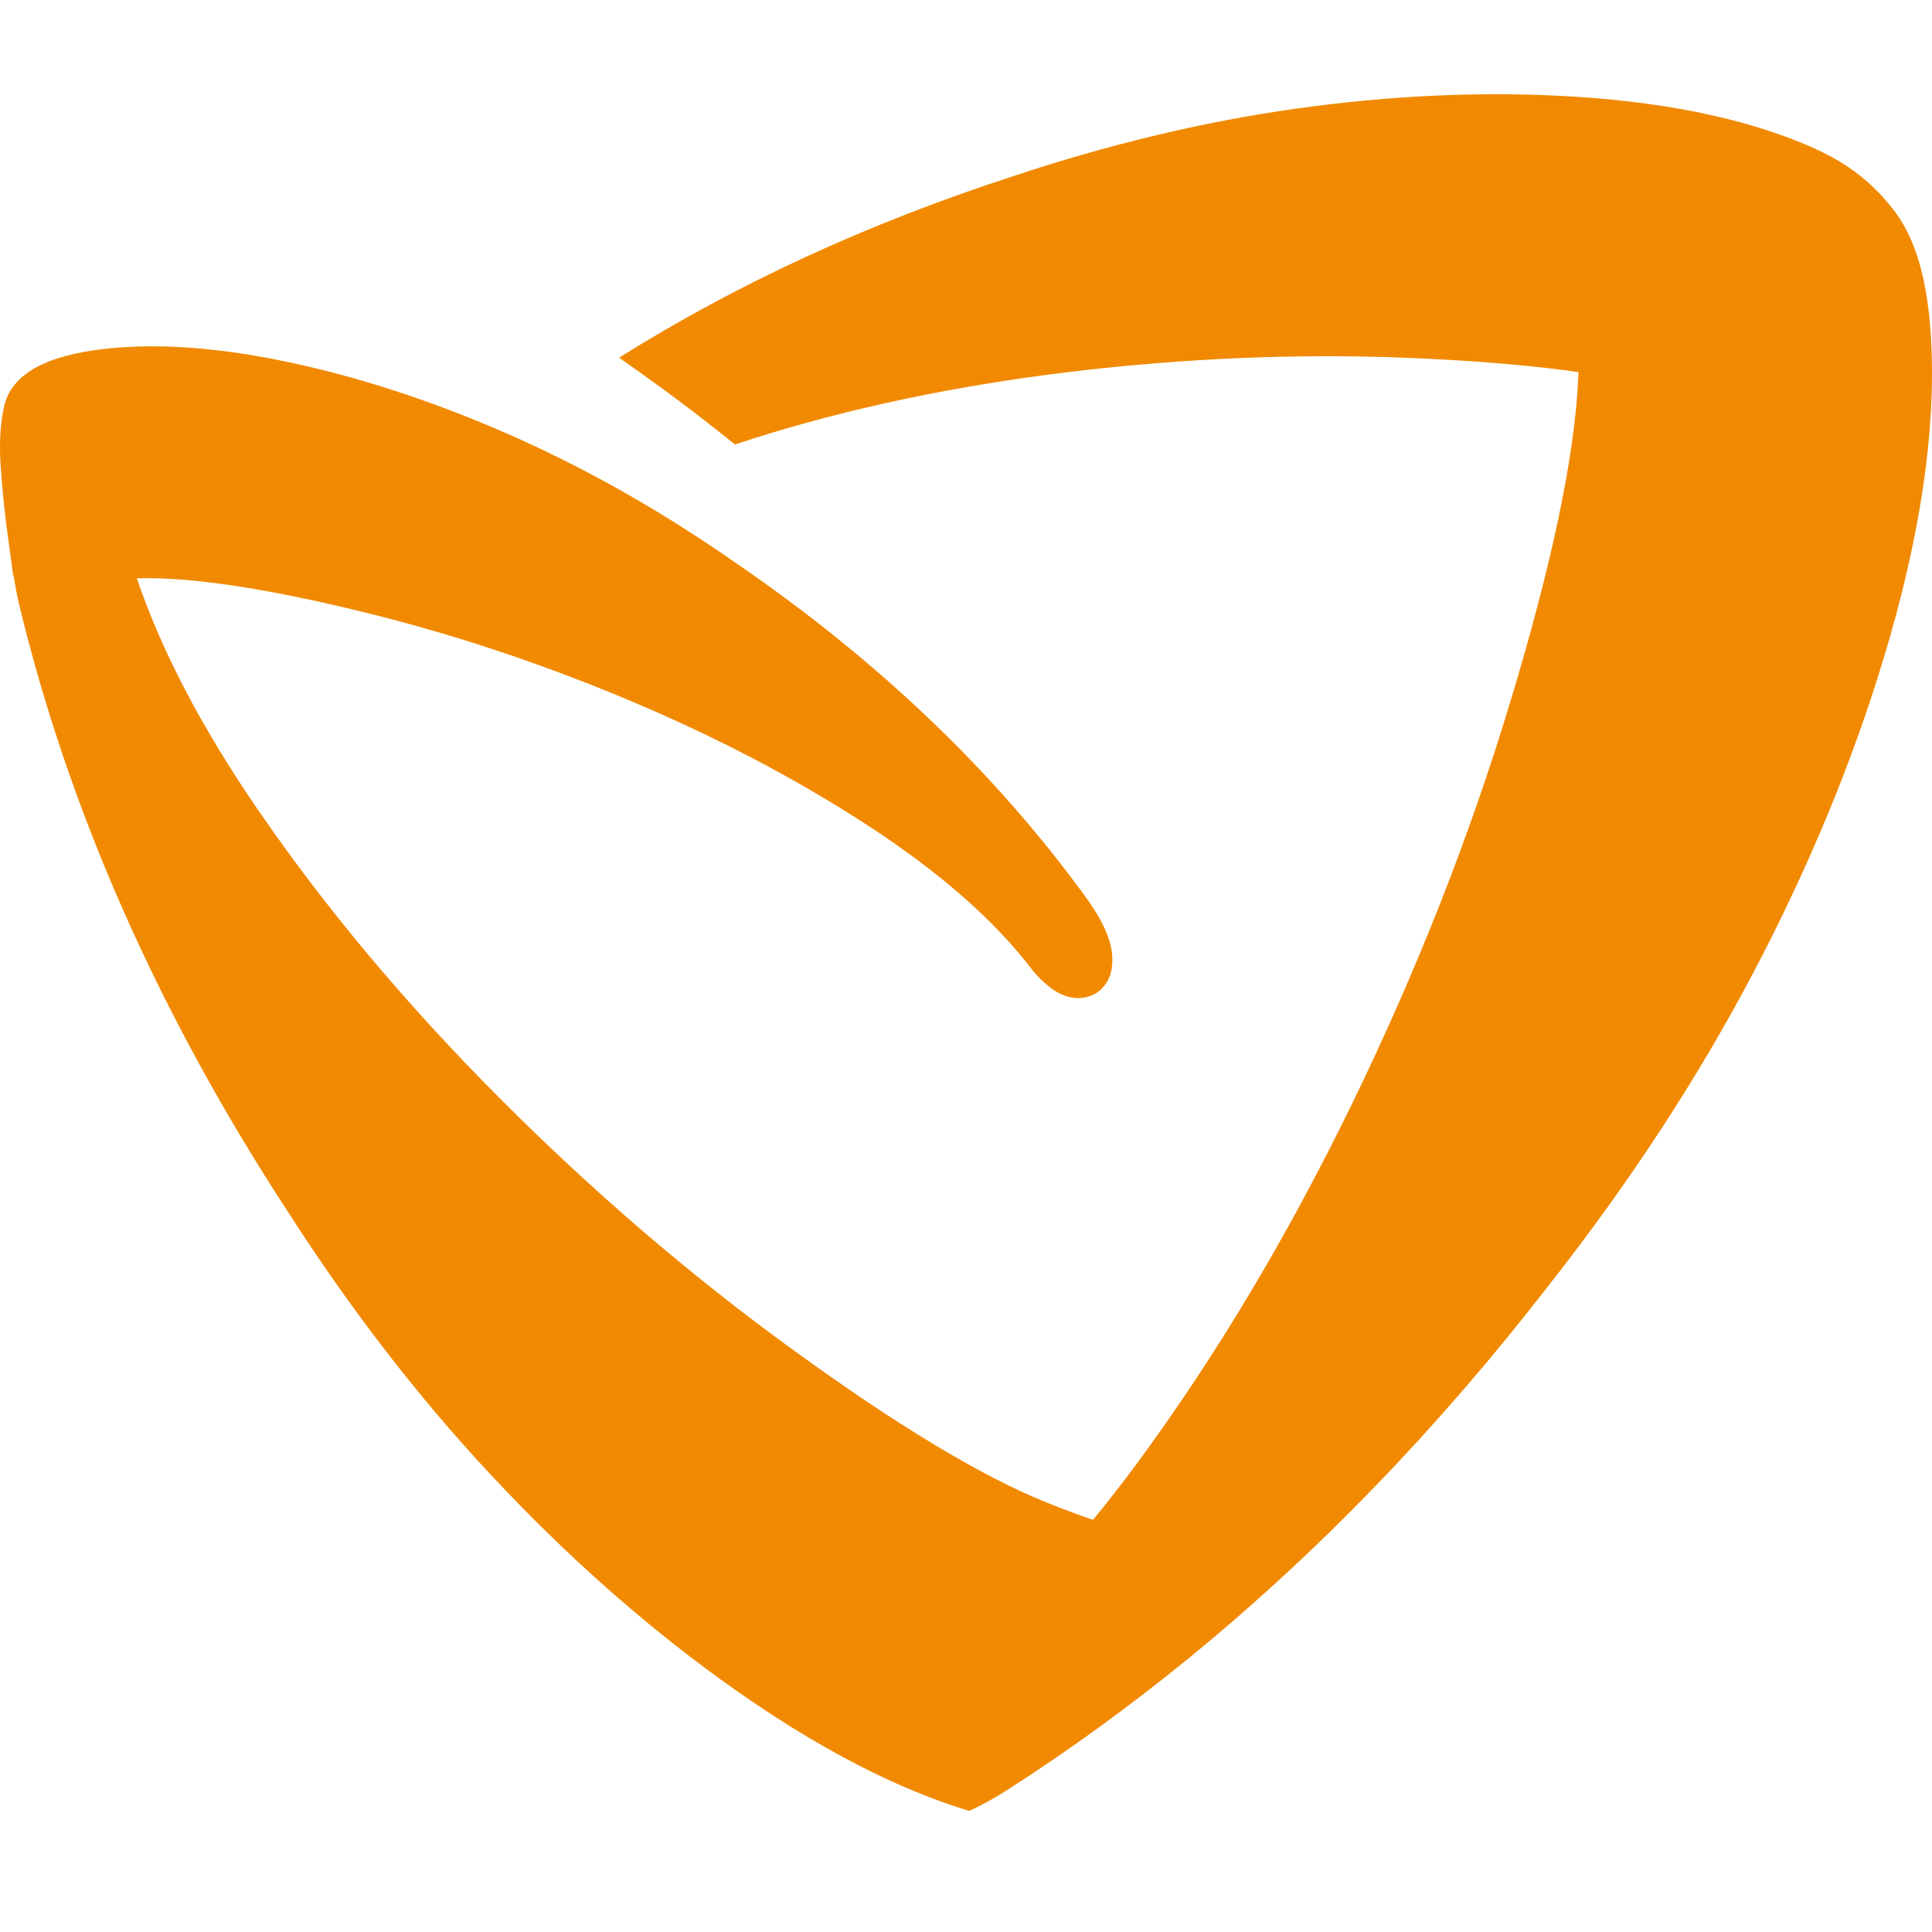 <?xml version="1.0" encoding="UTF-8" standalone="no"?>
<!-- Generator: Adobe Illustrator 26.0.0, SVG Export Plug-In . SVG Version: 6.00 Build 0)  -->

<svg
   xmlns:dc="http://purl.org/dc/elements/1.1/"
   xmlns:cc="http://creativecommons.org/ns#"
   xmlns:rdf="http://www.w3.org/1999/02/22-rdf-syntax-ns#"
   xmlns:svg="http://www.w3.org/2000/svg"
   xmlns="http://www.w3.org/2000/svg"
   xmlns:sodipodi="http://sodipodi.sourceforge.net/DTD/sodipodi-0.dtd"
   xmlns:inkscape="http://www.inkscape.org/namespaces/inkscape"
   version="1.0"
   id="Layer_1"
   x="0px"
   y="0px"
   viewBox="0 0 121.074 121.074"
   xml:space="preserve"
   sodipodi:docname="favicon.svg"
   width="121.074"
   height="121.074"
   inkscape:version="0.92.4 (5da689c313, 2019-01-14)"><defs
   id="defs11" /><sodipodi:namedview
   pagecolor="#ffffff"
   bordercolor="#666666"
   borderopacity="1"
   objecttolerance="10"
   gridtolerance="10"
   guidetolerance="10"
   inkscape:pageopacity="0"
   inkscape:pageshadow="2"
   inkscape:window-width="699"
   inkscape:window-height="480"
   id="namedview9"
   showgrid="false"
   fit-margin-top="0"
   fit-margin-left="0"
   fit-margin-right="0"
   fit-margin-bottom="0"
   inkscape:zoom="1.1859296"
   inkscape:cx="67.518259"
   inkscape:cy="47.090013"
   inkscape:window-x="2462"
   inkscape:window-y="262"
   inkscape:window-maximized="0"
   inkscape:current-layer="Layer_1" />
<style
   type="text/css"
   id="style2">
	.st0{fill:#F18A00;}
</style>
<g
   id="g6"
   transform="translate(-32.482,-33.105)">
	<path
   class="st0"
   d="m 153.5,54.41 c -0.21,-3.77 -0.96,-6.33 -2.34,-8.14 -1.17,-1.49 -2.64,-2.9 -5.51,-4.1 -4.11,-1.73 -9.25,-2.75 -15.42,-3.06 -5.34,-0.27 -10.89,0.01 -16.65,0.82 -5.76,0.82 -11.65,2.23 -17.65,4.23 -9.05,2.94 -17.27,6.73 -24.65,11.36 2.51,1.75 4.94,3.56 7.26,5.44 0.76,-0.25 1.53,-0.5 2.33,-0.74 6.18,-1.86 12.87,-3.18 20.06,-3.97 7.19,-0.79 14.24,-1.01 21.14,-0.66 3.54,0.18 6.65,0.45 9.33,0.83 -0.01,0.16 -0.01,0.31 -0.02,0.48 -0.23,4.86 -1.65,11.59 -4.25,20.18 -2.56,8.48 -5.87,16.88 -9.93,25.22 -4.06,8.33 -8.54,15.83 -13.45,22.49 -0.92,1.25 -1.85,2.43 -2.77,3.56 -0.89,-0.3 -1.86,-0.67 -2.92,-1.09 -4.05,-1.63 -9.34,-4.81 -15.85,-9.54 C 75.78,113.06 69.63,107.78 63.76,101.89 57.89,96 52.86,89.99 48.66,83.87 45.1,78.69 42.58,73.85 41.06,69.35 c 0.15,0 0.28,-0.01 0.43,-0.01 3.19,-0.03 7.63,0.64 13.35,2.02 5.64,1.36 11.25,3.2 16.85,5.54 5.6,2.34 10.66,4.99 15.2,7.95 4.54,2.96 7.98,5.99 10.33,9.1 0.68,0.8 1.46,1.45 2.29,1.64 0.75,0.18 1.54,-0.04 2.01,-0.52 0.47,-0.48 0.59,-0.98 0.64,-1.36 0.16,-1.16 -0.28,-2.49 -1.59,-4.32 C 94.84,81.49 87.5,74.48 78.56,68.36 74.2,65.32 69.8,62.8 65.36,60.77 60.92,58.75 56.52,57.21 52.16,56.16 47.12,54.95 42.75,54.55 39.03,54.97 c -3.72,0.42 -5.81,1.6 -6.28,3.56 -0.25,1.05 -0.33,2.35 -0.22,3.88 0.11,1.54 0.26,2.98 0.45,4.34 0.19,1.36 0.3,2.16 0.32,2.4 l 0.04,0.02 c 0.08,0.55 0.18,1.14 0.33,1.77 3.13,13 8.76,25.72 16.89,38.16 3.93,6.12 8.19,11.63 12.76,16.51 4.57,4.89 9.34,9.13 14.32,12.74 3.01,2.18 5.91,3.98 8.7,5.41 2.38,1.22 4.67,2.16 6.88,2.83 0.75,-0.34 1.54,-0.77 2.4,-1.32 3.87,-2.48 7.62,-5.21 11.26,-8.17 8.16,-6.65 15.74,-14.5 22.74,-23.55 5.01,-6.38 9.25,-12.87 12.73,-19.47 3.47,-6.6 6.2,-13.18 8.18,-19.73 2.29,-7.59 3.28,-14.23 2.97,-19.94 z"
   id="path4"
   inkscape:connector-curvature="0"
   style="fill:#f18a00" />
</g>
</svg>